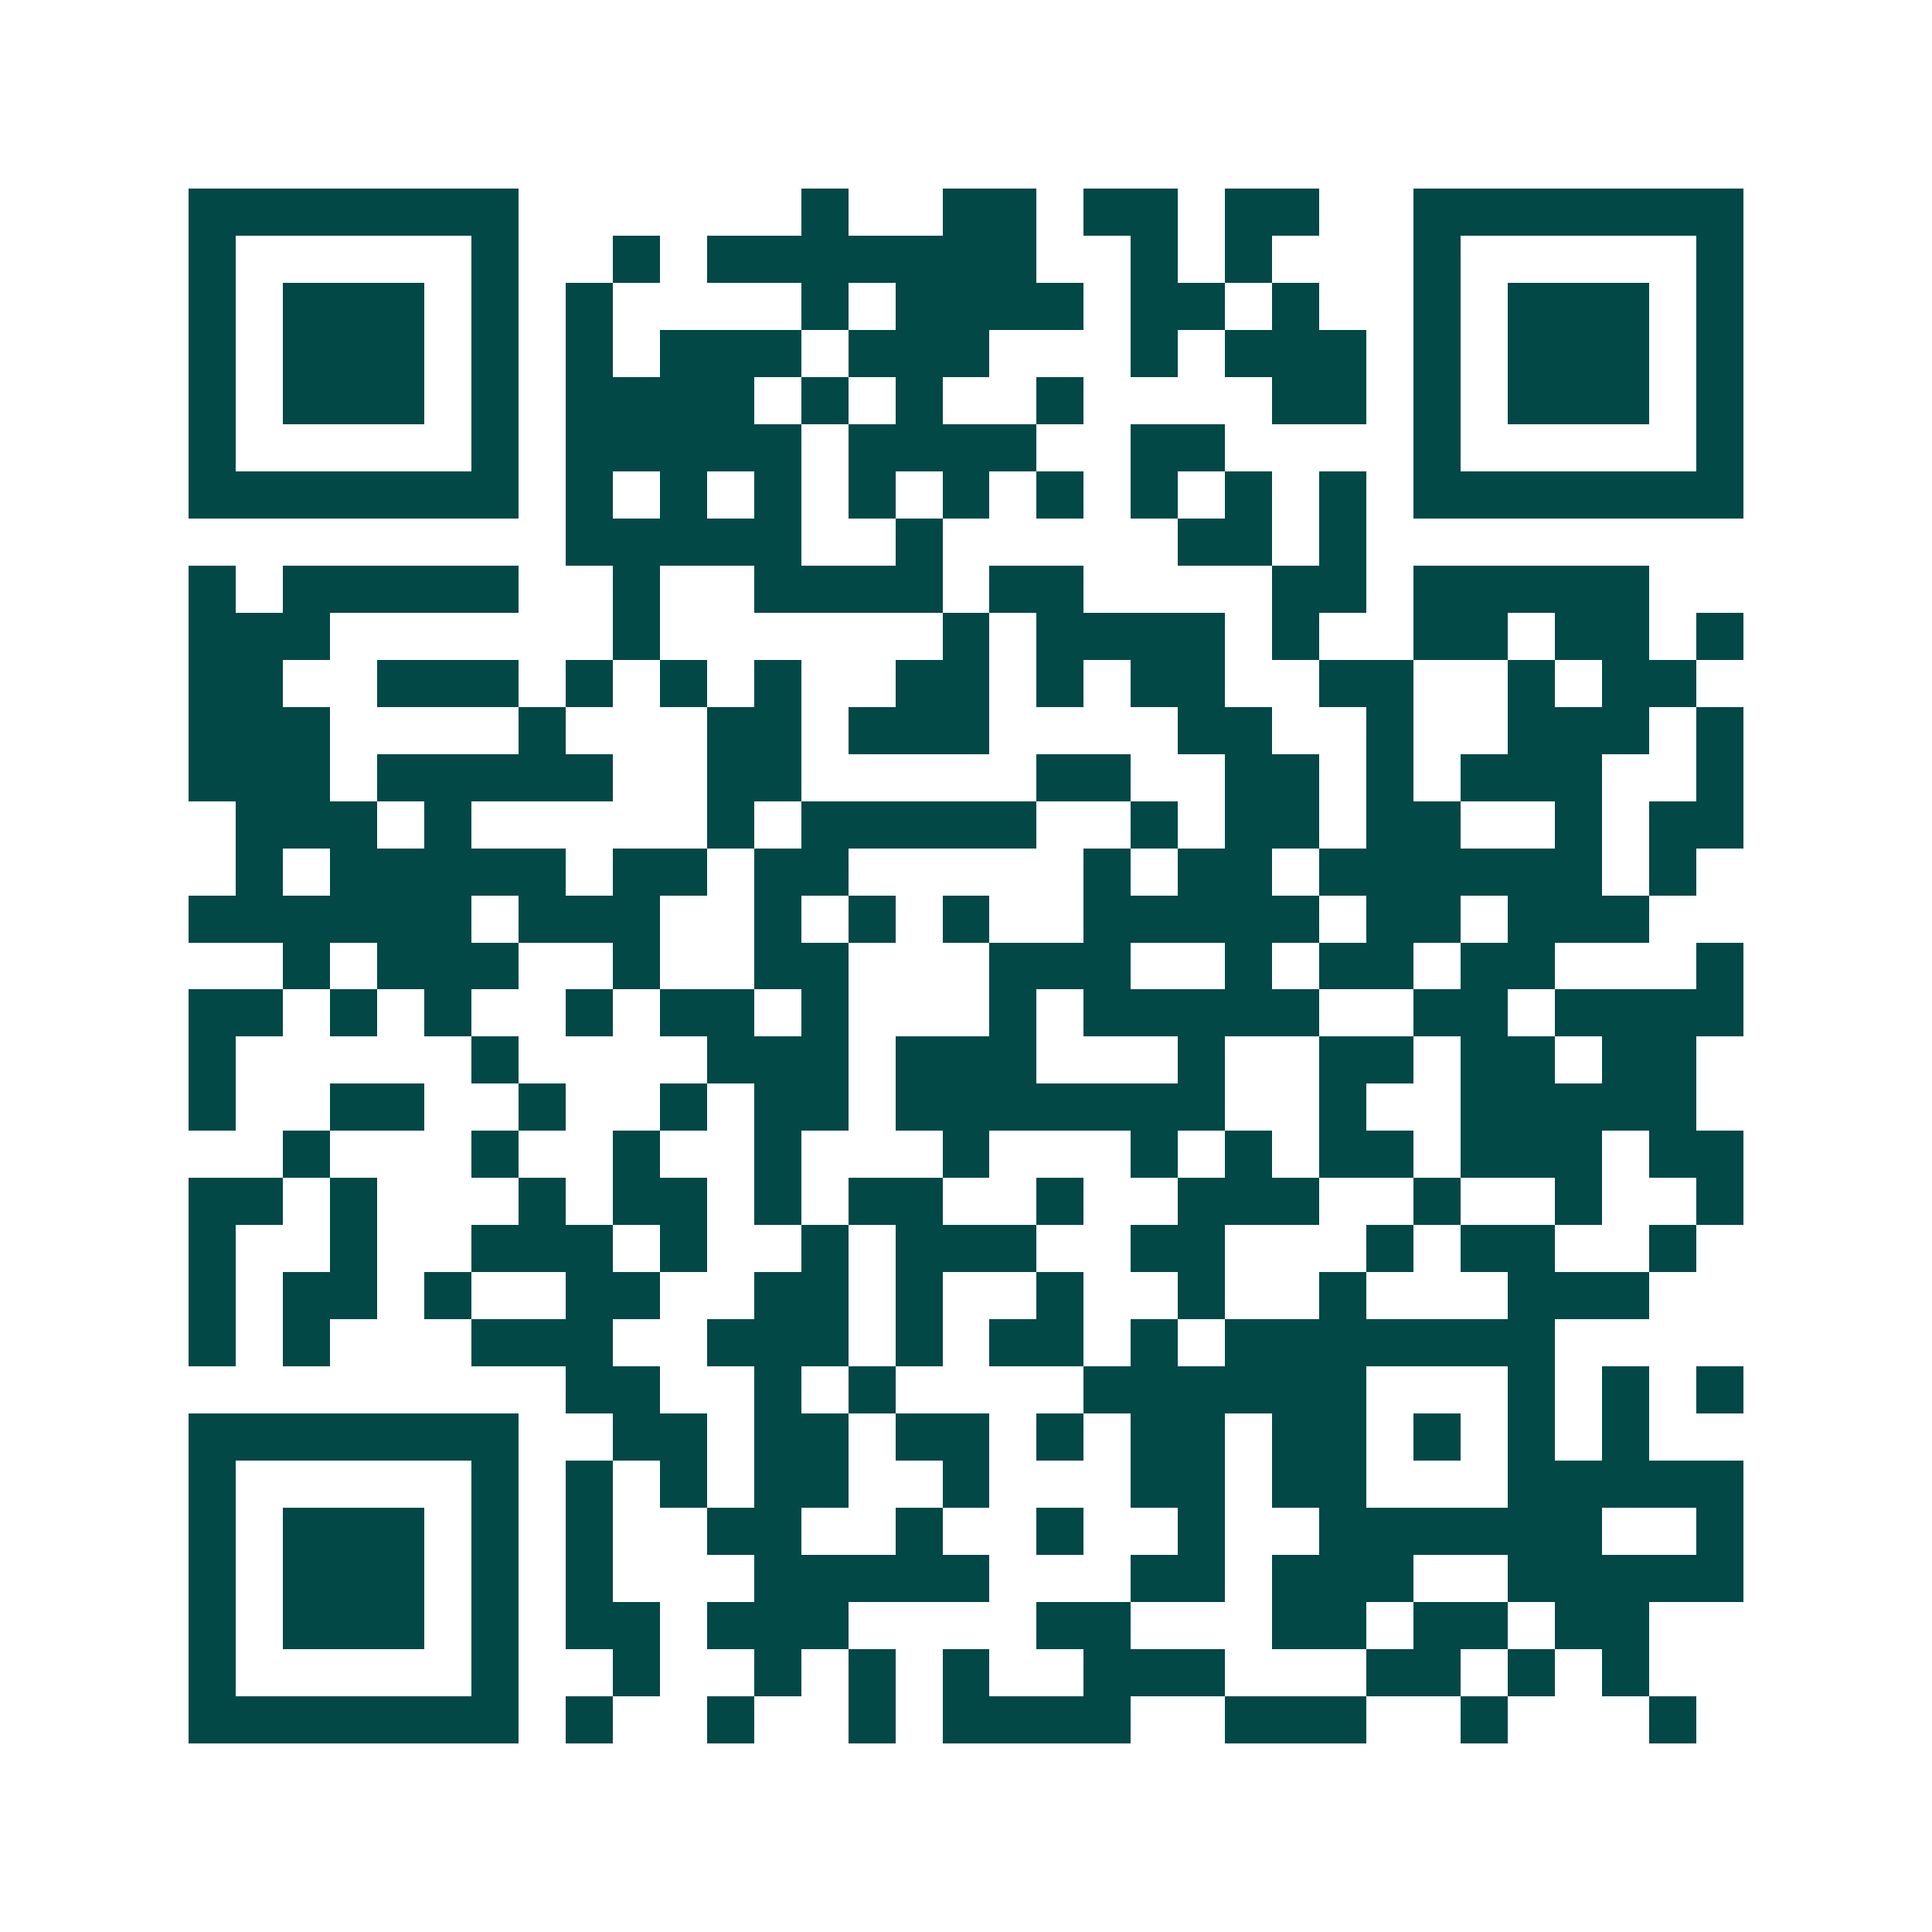 <svg xmlns="http://www.w3.org/2000/svg" width="200" height="200" viewBox="0 0 41 41" shape-rendering="crispEdges"><path fill="#ffffff" d="M0 0h41v41H0z"/><path stroke="#014847" d="M4 4.5h7m6 0h1m2 0h2m1 0h2m1 0h2m2 0h7M4 5.5h1m5 0h1m2 0h1m1 0h7m2 0h1m1 0h1m3 0h1m5 0h1M4 6.5h1m1 0h3m1 0h1m1 0h1m4 0h1m1 0h4m1 0h2m1 0h1m2 0h1m1 0h3m1 0h1M4 7.5h1m1 0h3m1 0h1m1 0h1m1 0h3m1 0h3m3 0h1m1 0h3m1 0h1m1 0h3m1 0h1M4 8.5h1m1 0h3m1 0h1m1 0h4m1 0h1m1 0h1m2 0h1m4 0h2m1 0h1m1 0h3m1 0h1M4 9.5h1m5 0h1m1 0h5m1 0h4m2 0h2m4 0h1m5 0h1M4 10.5h7m1 0h1m1 0h1m1 0h1m1 0h1m1 0h1m1 0h1m1 0h1m1 0h1m1 0h1m1 0h7M12 11.5h5m2 0h1m5 0h2m1 0h1M4 12.5h1m1 0h5m2 0h1m2 0h4m1 0h2m4 0h2m1 0h5M4 13.5h3m6 0h1m6 0h1m1 0h4m1 0h1m2 0h2m1 0h2m1 0h1M4 14.5h2m2 0h3m1 0h1m1 0h1m1 0h1m2 0h2m1 0h1m1 0h2m2 0h2m2 0h1m1 0h2M4 15.5h3m4 0h1m3 0h2m1 0h3m4 0h2m2 0h1m2 0h3m1 0h1M4 16.5h3m1 0h5m2 0h2m5 0h2m2 0h2m1 0h1m1 0h3m2 0h1M5 17.5h3m1 0h1m5 0h1m1 0h5m2 0h1m1 0h2m1 0h2m2 0h1m1 0h2M5 18.5h1m1 0h5m1 0h2m1 0h2m5 0h1m1 0h2m1 0h6m1 0h1M4 19.5h6m1 0h3m2 0h1m1 0h1m1 0h1m2 0h5m1 0h2m1 0h3M6 20.5h1m1 0h3m2 0h1m2 0h2m3 0h3m2 0h1m1 0h2m1 0h2m3 0h1M4 21.5h2m1 0h1m1 0h1m2 0h1m1 0h2m1 0h1m3 0h1m1 0h5m2 0h2m1 0h4M4 22.5h1m5 0h1m4 0h3m1 0h3m3 0h1m2 0h2m1 0h2m1 0h2M4 23.5h1m2 0h2m2 0h1m2 0h1m1 0h2m1 0h7m2 0h1m2 0h5M6 24.5h1m3 0h1m2 0h1m2 0h1m3 0h1m3 0h1m1 0h1m1 0h2m1 0h3m1 0h2M4 25.5h2m1 0h1m3 0h1m1 0h2m1 0h1m1 0h2m2 0h1m2 0h3m2 0h1m2 0h1m2 0h1M4 26.5h1m2 0h1m2 0h3m1 0h1m2 0h1m1 0h3m2 0h2m3 0h1m1 0h2m2 0h1M4 27.5h1m1 0h2m1 0h1m2 0h2m2 0h2m1 0h1m2 0h1m2 0h1m2 0h1m3 0h3M4 28.5h1m1 0h1m3 0h3m2 0h3m1 0h1m1 0h2m1 0h1m1 0h7M12 29.5h2m2 0h1m1 0h1m4 0h6m3 0h1m1 0h1m1 0h1M4 30.5h7m2 0h2m1 0h2m1 0h2m1 0h1m1 0h2m1 0h2m1 0h1m1 0h1m1 0h1M4 31.5h1m5 0h1m1 0h1m1 0h1m1 0h2m2 0h1m3 0h2m1 0h2m3 0h5M4 32.5h1m1 0h3m1 0h1m1 0h1m2 0h2m2 0h1m2 0h1m2 0h1m2 0h6m2 0h1M4 33.5h1m1 0h3m1 0h1m1 0h1m3 0h5m3 0h2m1 0h3m2 0h5M4 34.5h1m1 0h3m1 0h1m1 0h2m1 0h3m4 0h2m3 0h2m1 0h2m1 0h2M4 35.5h1m5 0h1m2 0h1m2 0h1m1 0h1m1 0h1m2 0h3m3 0h2m1 0h1m1 0h1M4 36.5h7m1 0h1m2 0h1m2 0h1m1 0h4m2 0h3m2 0h1m3 0h1"/></svg>
